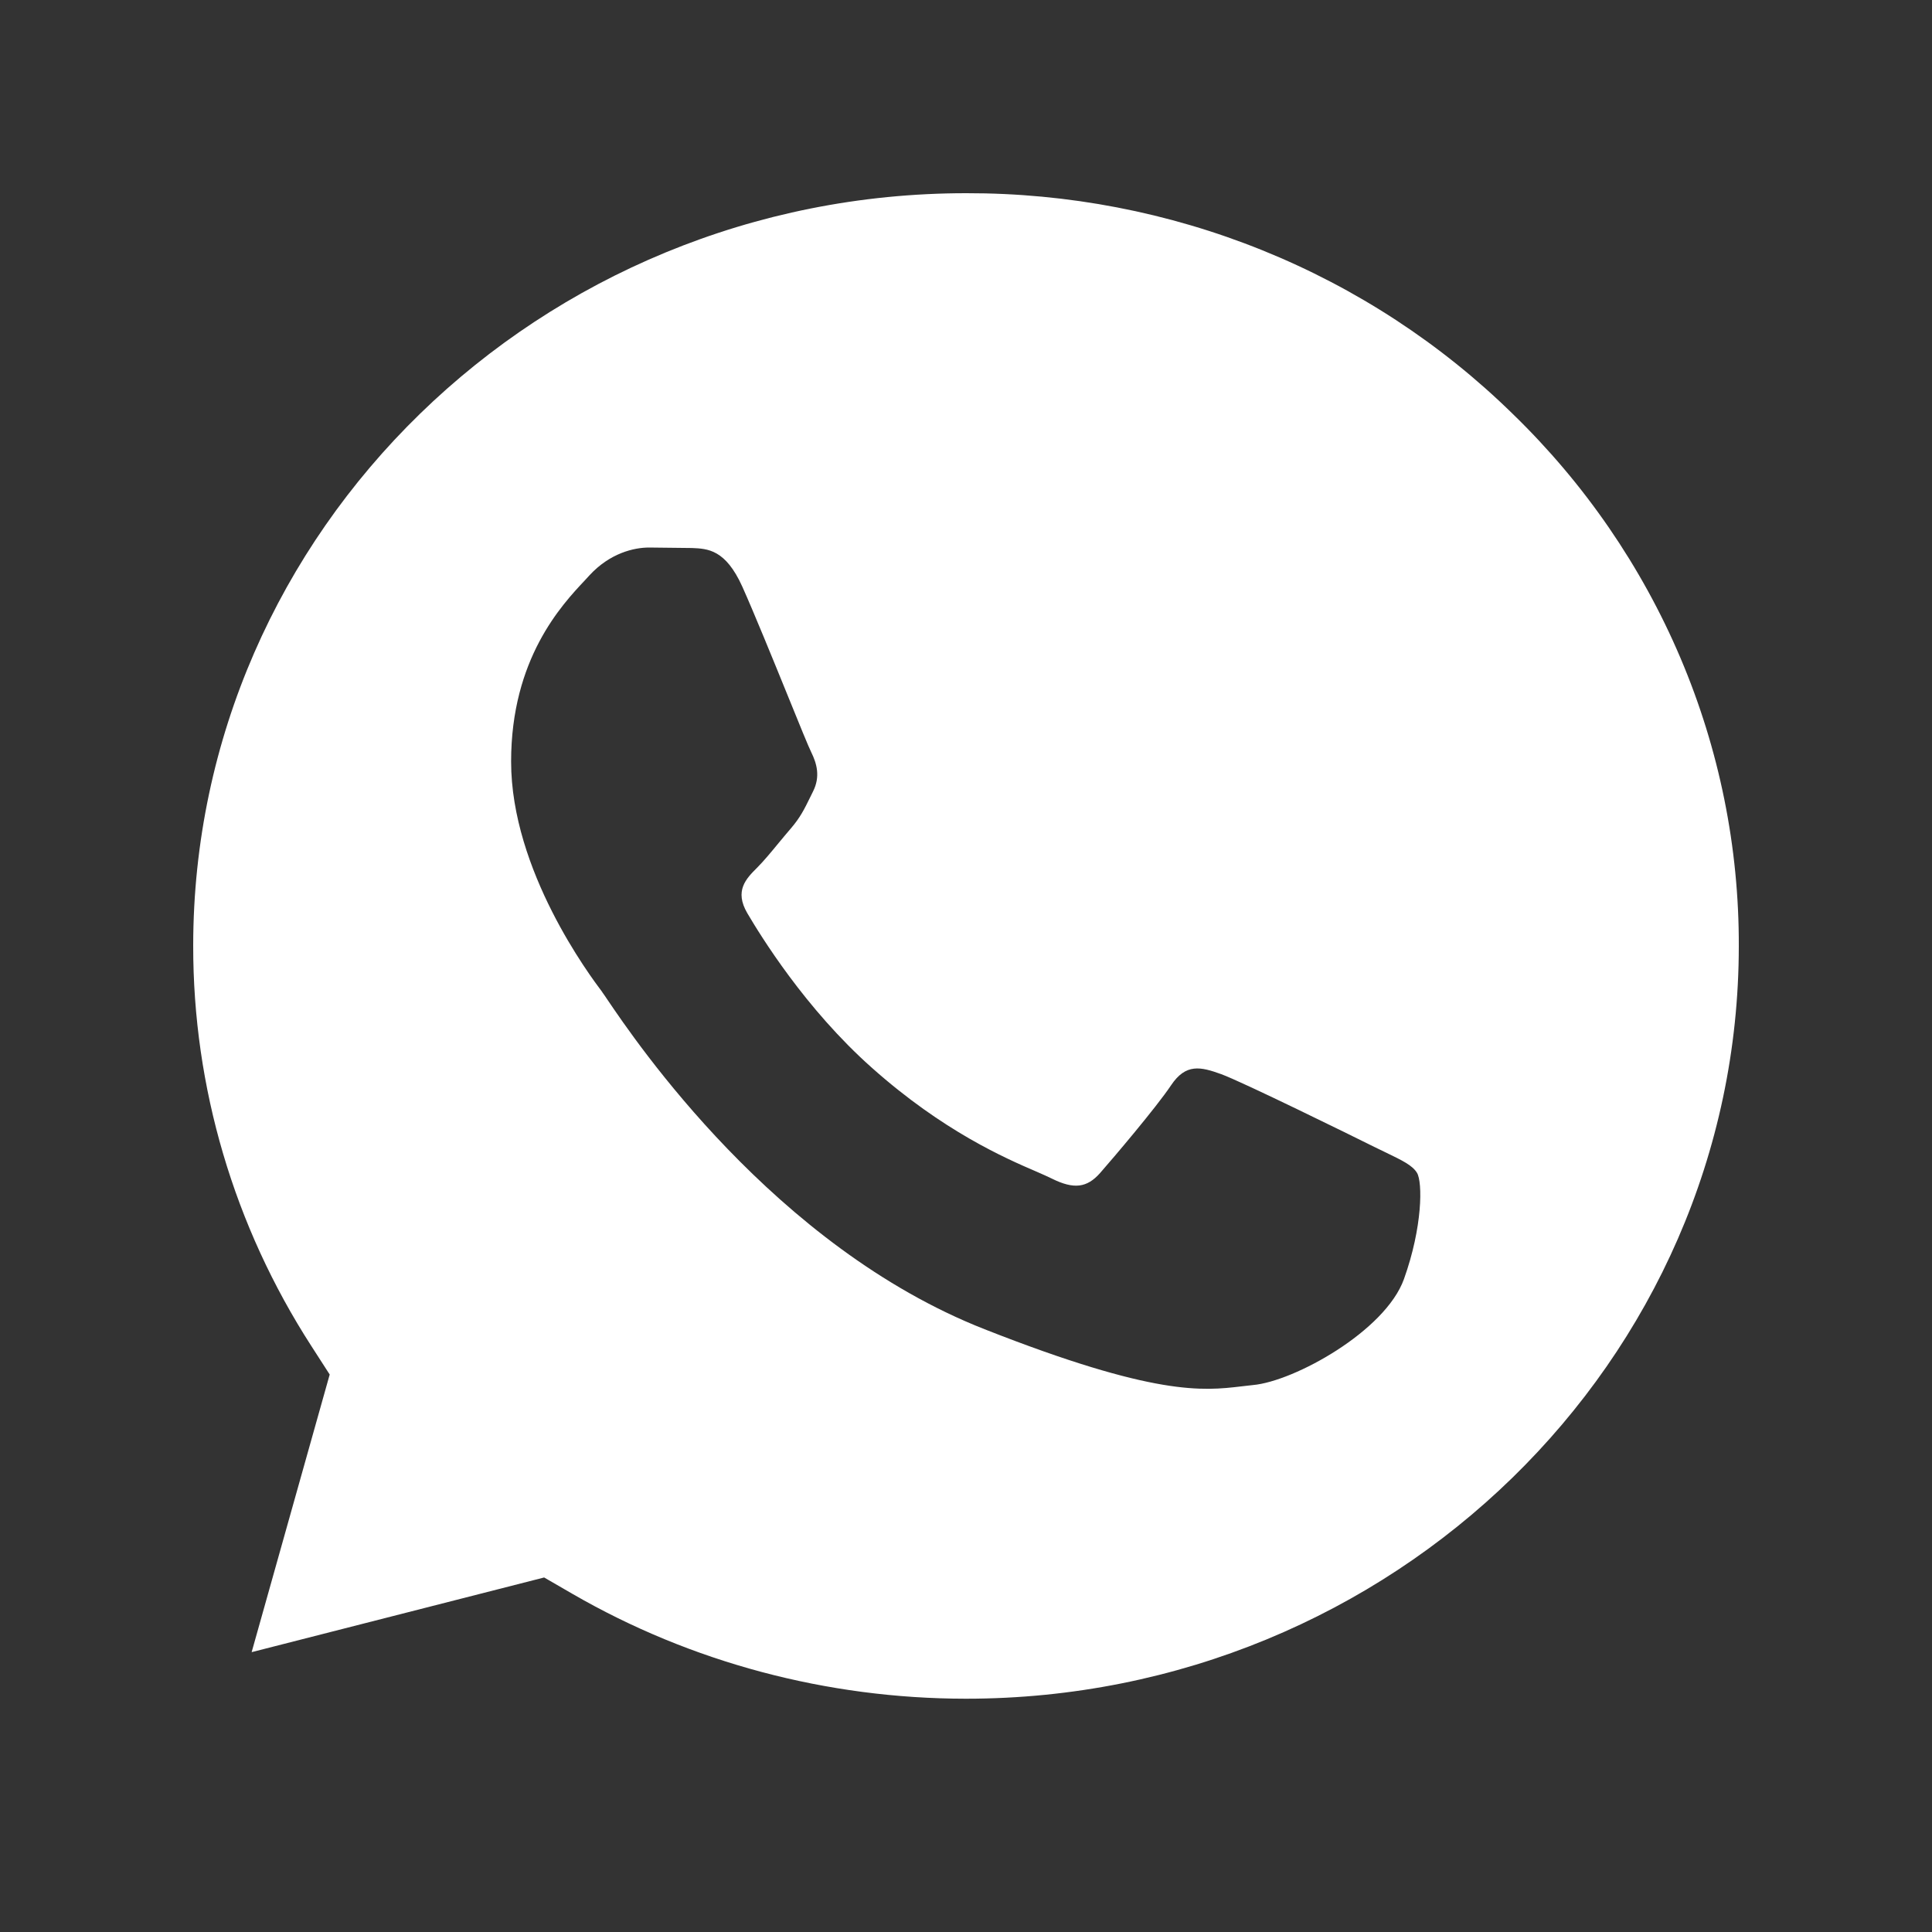 <svg xmlns="http://www.w3.org/2000/svg" width="20" height="20" viewBox="0 0 20 20" fill="none">
    <rect x="0" y="0" width="20" height="20" fill="#333333" stroke="none"/>
    <path fill-rule="evenodd" clip-rule="evenodd" d="M2 9.789C2.002 5.494 5.59 2 10.003 2C11.054 1.998 12.095 2.198 13.066 2.59C14.037 2.982 14.918 3.558 15.659 4.284C16.404 5.006 16.994 5.865 17.396 6.811C17.798 7.757 18.003 8.771 18 9.795C17.998 14.09 14.41 17.585 10 17.585H9.997C8.561 17.584 7.153 17.209 5.925 16.499L5.633 16.33L2.605 17.103L3.413 14.229L3.223 13.934C2.422 12.693 1.998 11.255 2 9.789ZM7.163 5.673C7.328 5.68 7.51 5.688 7.684 6.072C7.802 6.335 8.001 6.823 8.16 7.214C8.277 7.503 8.373 7.738 8.398 7.787C8.455 7.903 8.494 8.038 8.417 8.192C8.405 8.216 8.394 8.238 8.384 8.259C8.326 8.377 8.284 8.463 8.186 8.577C8.146 8.623 8.106 8.672 8.065 8.721C7.986 8.817 7.907 8.913 7.838 8.982C7.722 9.097 7.601 9.222 7.736 9.453C7.872 9.684 8.336 10.441 9.025 11.053C9.765 11.712 10.409 11.991 10.735 12.131C10.798 12.159 10.849 12.181 10.887 12.2C11.118 12.315 11.253 12.296 11.389 12.142C11.524 11.988 11.967 11.467 12.122 11.236C12.276 11.005 12.43 11.043 12.643 11.12C12.855 11.197 13.993 11.756 14.225 11.872C14.271 11.895 14.313 11.915 14.353 11.934C14.514 12.012 14.623 12.064 14.669 12.142C14.727 12.238 14.727 12.701 14.534 13.24C14.341 13.78 13.396 14.3 12.971 14.338C12.93 14.342 12.889 14.347 12.848 14.352C12.455 14.398 11.96 14.456 10.192 13.76C8.015 12.904 6.58 10.78 6.285 10.344C6.261 10.309 6.245 10.284 6.236 10.273L6.234 10.269C6.108 10.102 5.291 9.012 5.291 7.884C5.291 6.82 5.815 6.262 6.056 6.006C6.072 5.988 6.088 5.972 6.101 5.957C6.314 5.725 6.564 5.668 6.719 5.668L7.163 5.673Z" fill="white"/>
</svg>